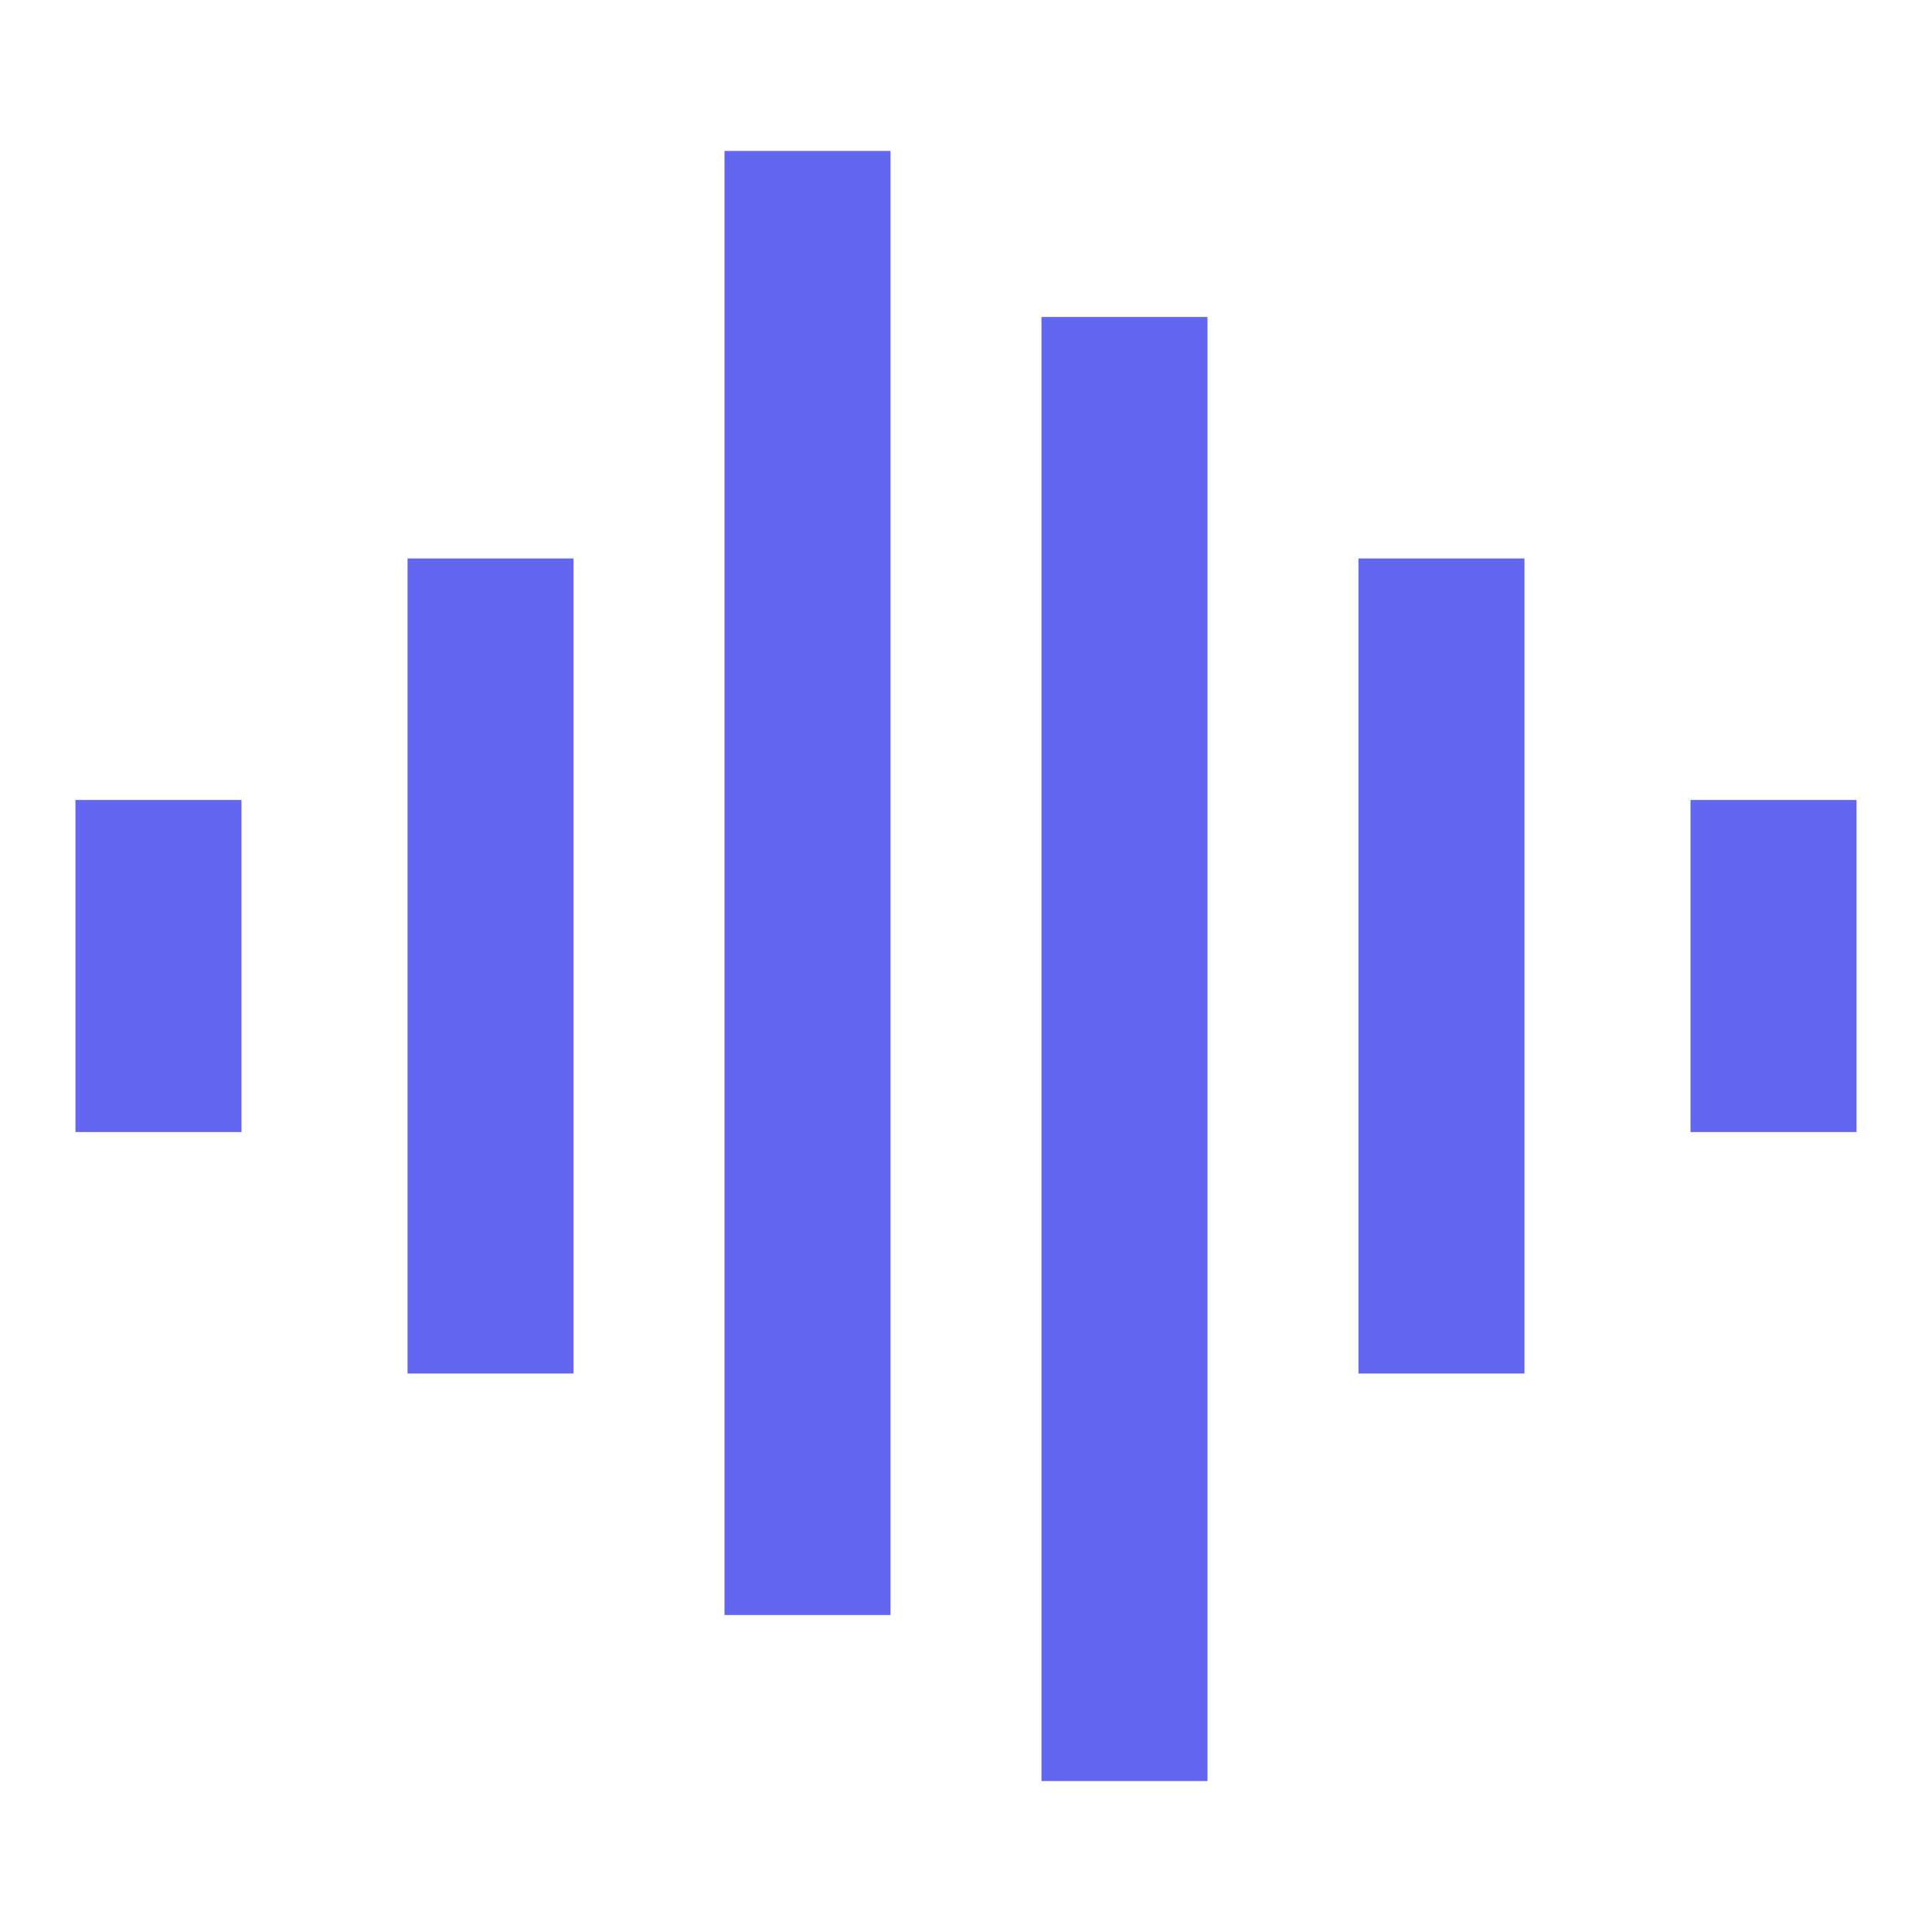 <svg xmlns="http://www.w3.org/2000/svg" version="1.1" xmlns:xlink="http://www.w3.org/1999/xlink" xmlns:svgjs="http://svgjs.dev/svgjs" width="128" height="128"><svg width="128" height="128" viewBox="0 0 128 128" fill="none" xmlns="http://www.w3.org/2000/svg">
<rect x="5" y="53" width="11" height="22" fill="#6366F1"></rect>
<rect x="112" y="53" width="11" height="22" fill="#6366F1"></rect>
<rect x="27" y="37" width="11" height="54" fill="#6366F1"></rect>
<rect x="90" y="37" width="11" height="54" fill="#6366F1"></rect>
<rect x="48" y="10" width="11" height="97" fill="#6366F1"></rect>
<rect x="69" y="21" width="11" height="97" fill="#6366F1"></rect>
</svg><style>@media (prefers-color-scheme: light) { :root { filter: none; } }
@media (prefers-color-scheme: dark) { :root { filter: none; } }
</style></svg>